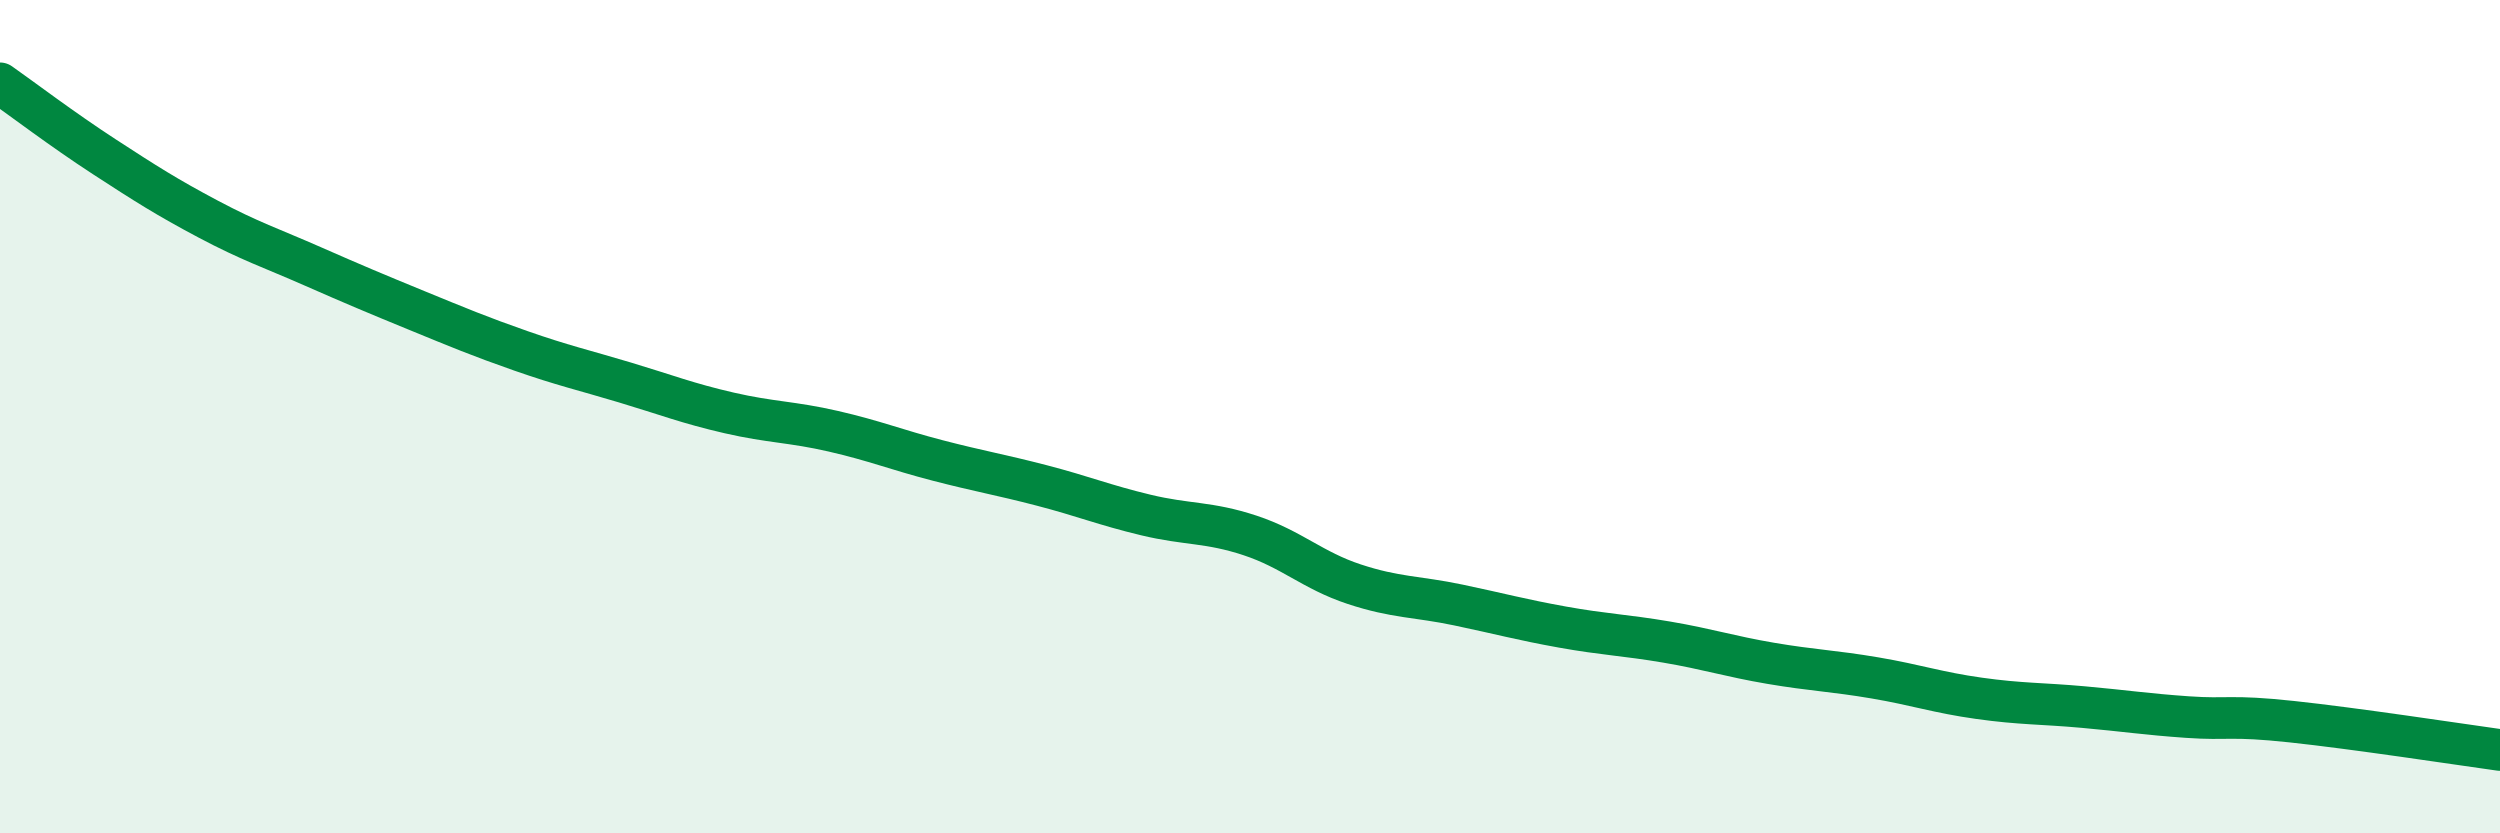 
    <svg width="60" height="20" viewBox="0 0 60 20" xmlns="http://www.w3.org/2000/svg">
      <path
        d="M 0,2 C 0.5,2.35 1.5,3.11 2.5,3.76 C 3.5,4.41 4,4.73 5,5.26 C 6,5.79 6.5,5.95 7.5,6.39 C 8.5,6.83 9,7.04 10,7.45 C 11,7.86 11.5,8.07 12.5,8.42 C 13.5,8.77 14,8.88 15,9.18 C 16,9.48 16.5,9.68 17.5,9.91 C 18.5,10.14 19,10.12 20,10.35 C 21,10.58 21.5,10.79 22.5,11.05 C 23.5,11.31 24,11.39 25,11.65 C 26,11.91 26.5,12.12 27.5,12.36 C 28.5,12.6 29,12.52 30,12.85 C 31,13.18 31.5,13.69 32.5,14.02 C 33.5,14.35 34,14.31 35,14.52 C 36,14.73 36.5,14.87 37.5,15.05 C 38.5,15.23 39,15.24 40,15.41 C 41,15.58 41.5,15.75 42.5,15.92 C 43.5,16.09 44,16.1 45,16.27 C 46,16.44 46.5,16.62 47.5,16.76 C 48.5,16.9 49,16.88 50,16.97 C 51,17.06 51.5,17.14 52.5,17.21 C 53.5,17.28 53.5,17.16 55,17.32 C 56.5,17.48 59,17.86 60,18L60 20L0 20Z"
        fill="#008740"
        opacity="0.1"
        stroke-linecap="round"
        stroke-linejoin="round"
      />
      <path
        d="M 0,2 C 0.5,2.35 1.5,3.11 2.5,3.76 C 3.5,4.41 4,4.73 5,5.26 C 6,5.79 6.5,5.95 7.5,6.39 C 8.5,6.83 9,7.04 10,7.45 C 11,7.86 11.5,8.07 12.5,8.42 C 13.5,8.77 14,8.88 15,9.18 C 16,9.48 16.5,9.68 17.5,9.91 C 18.5,10.14 19,10.12 20,10.35 C 21,10.58 21.5,10.79 22.5,11.05 C 23.5,11.31 24,11.39 25,11.65 C 26,11.91 26.5,12.12 27.5,12.36 C 28.5,12.6 29,12.52 30,12.85 C 31,13.18 31.5,13.69 32.5,14.02 C 33.5,14.35 34,14.31 35,14.52 C 36,14.73 36.5,14.87 37.5,15.05 C 38.5,15.23 39,15.24 40,15.41 C 41,15.58 41.5,15.75 42.5,15.92 C 43.5,16.09 44,16.1 45,16.27 C 46,16.44 46.5,16.62 47.5,16.76 C 48.5,16.9 49,16.88 50,16.97 C 51,17.06 51.5,17.14 52.5,17.21 C 53.5,17.28 53.5,17.16 55,17.32 C 56.5,17.48 59,17.86 60,18"
        stroke="#008740"
        stroke-width="1"
        fill="none"
        stroke-linecap="round"
        stroke-linejoin="round"
      />
    </svg>
  
